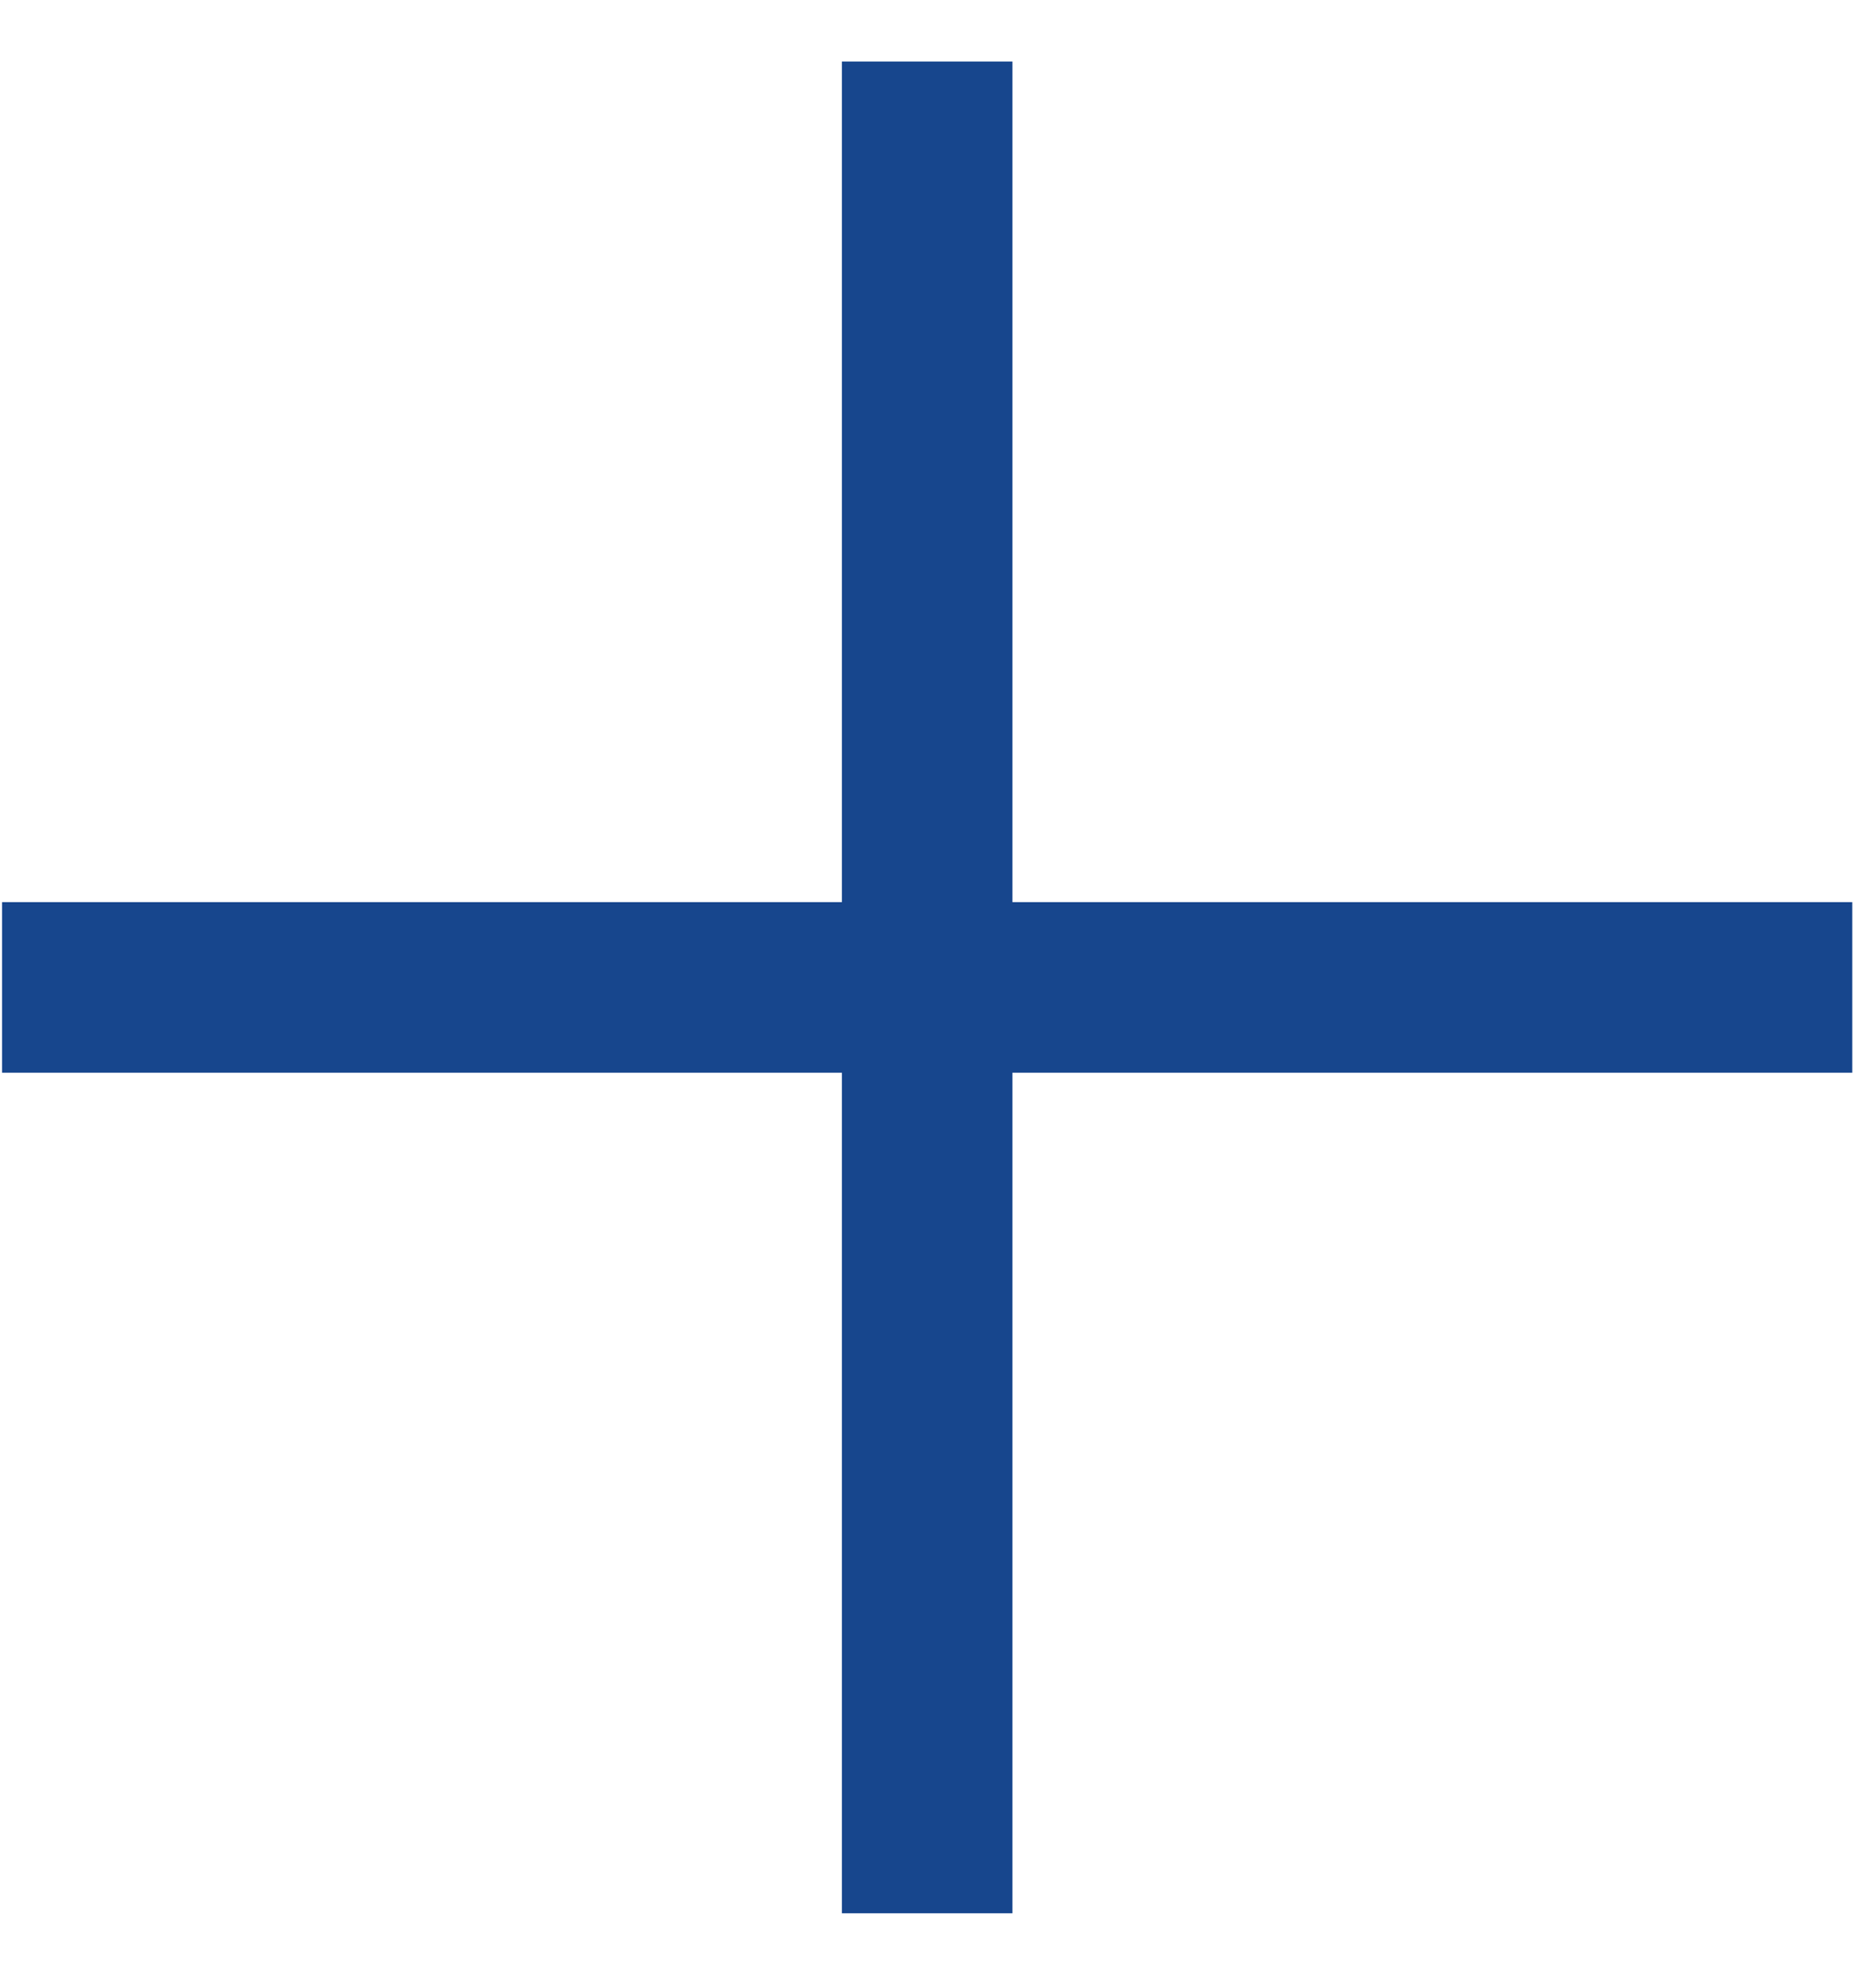 <svg xmlns="http://www.w3.org/2000/svg" width="22" height="23" viewBox="0 0 22 23" fill="none"><path d="M0.024 11.577H21.722" stroke="#17468d" stroke-width="2" stroke-miterlimit="10"></path><path d="M10.873 0.722V22.432" stroke="#17468d" stroke-width="2" stroke-miterlimit="10"></path></svg>